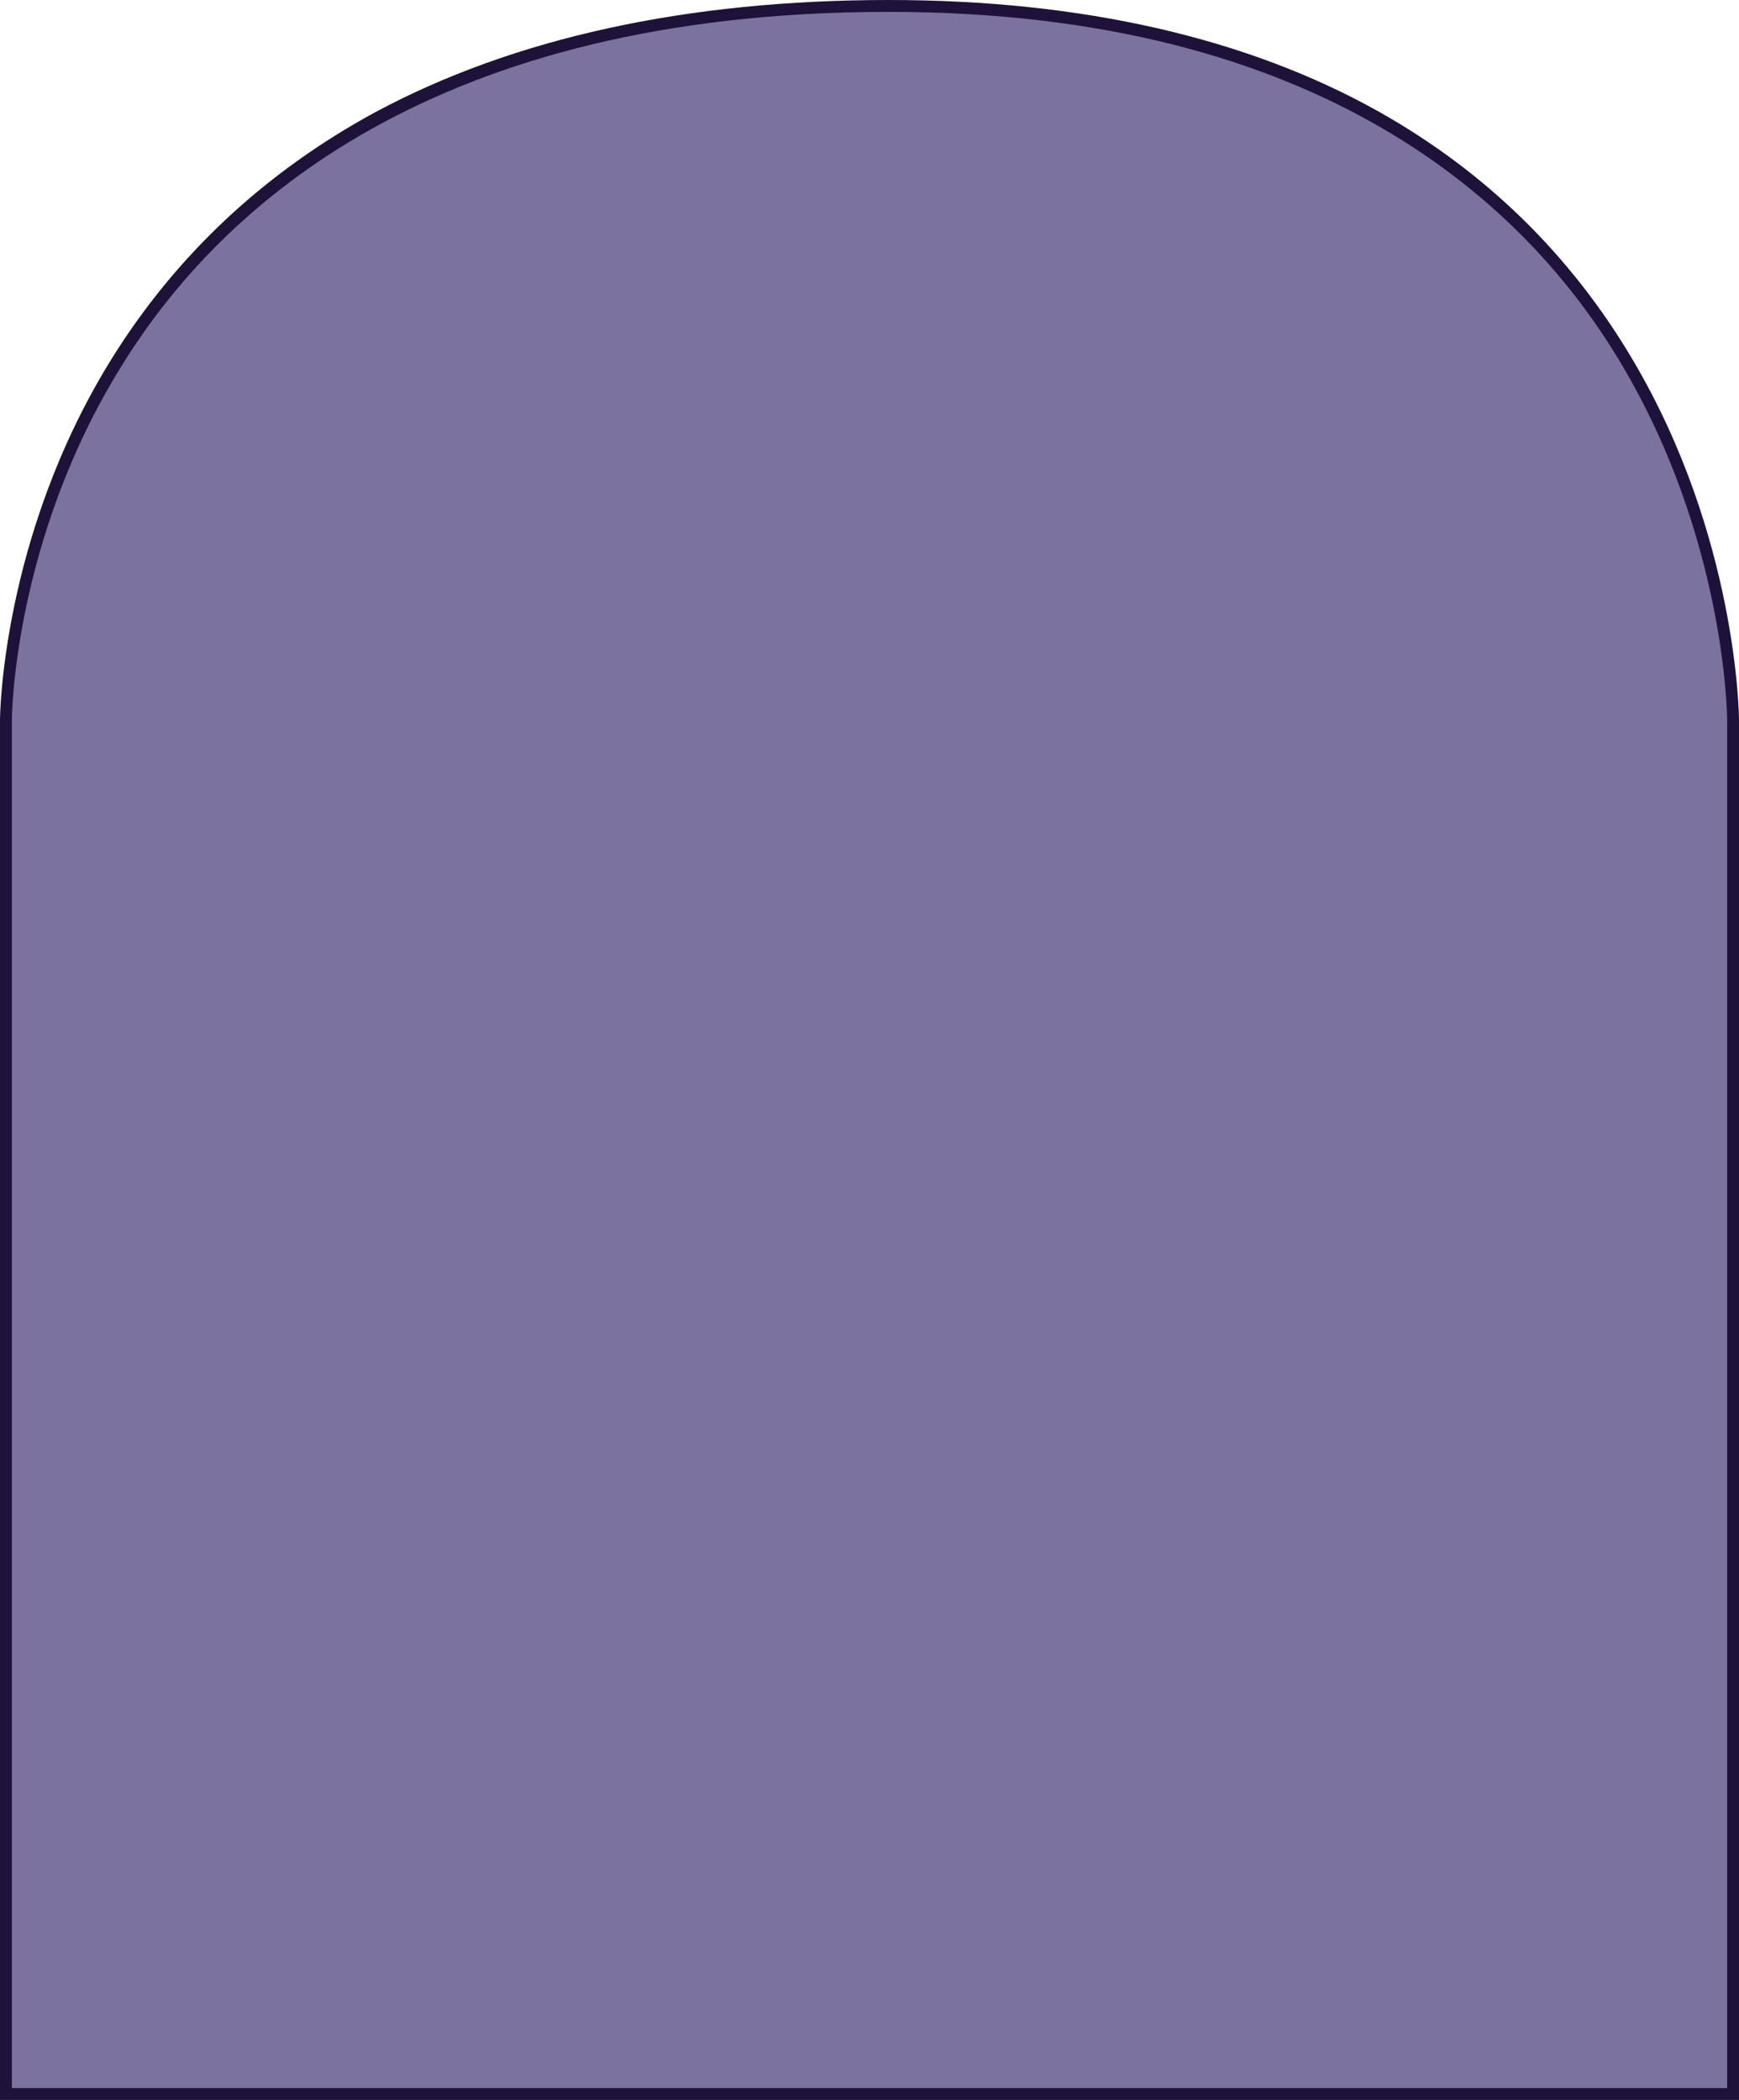 <?xml version="1.0" encoding="UTF-8"?><svg xmlns="http://www.w3.org/2000/svg" xmlns:xlink="http://www.w3.org/1999/xlink" height="353.7" preserveAspectRatio="xMidYMid meet" version="1.0" viewBox="0.0 0.0 292.9 353.7" width="292.9" zoomAndPan="magnify"><g id="change1_1"><path d="M292.6,353.3H0.4V121.4c0-0.3,0.2-30.6,18.7-60.5C30,43.3,44.9,29.4,63.5,19.3C86.7,6.8,115.7,0.5,149.7,0.5 c32.5,0,60.3,6.3,82.5,18.9c17.8,10,32.1,24,42.5,41.6c17.7,29.9,17.9,60.2,17.9,60.5V353.3z M292.6,353.3H0.4V121.4 c0-0.3,0.2-30.6,18.7-60.5C30,43.3,44.9,29.4,63.5,19.3C86.7,6.8,115.7,0.5,149.7,0.5c32.5,0,60.3,6.3,82.5,18.9 c17.8,10,32.1,24,42.5,41.6c17.7,29.9,17.9,60.2,17.9,60.5V353.3z" fill="#7B729F"/></g><g id="change2_1"><path d="M292.9,353.7H0V121.2c0-0.3,0.2-30.7,18.7-60.6C29.6,43,44.6,29,63.2,18.9C86.5,6.4,115.6,0,149.7,0 c32.6,0,60.5,6.4,82.7,18.9C250.3,29,264.6,43,275,60.6c17.7,29.9,17.9,60.3,17.9,60.6V353.7z M2,351.7h288.9V121.2 c0-0.3-0.2-30.2-17.7-59.7C257.2,34.4,222.6,2,149.7,2C73.4,2,37.3,34.4,20.5,61.6C2.2,91,2,120.9,2,121.2V351.7z" fill="#1F123A"/></g></svg>